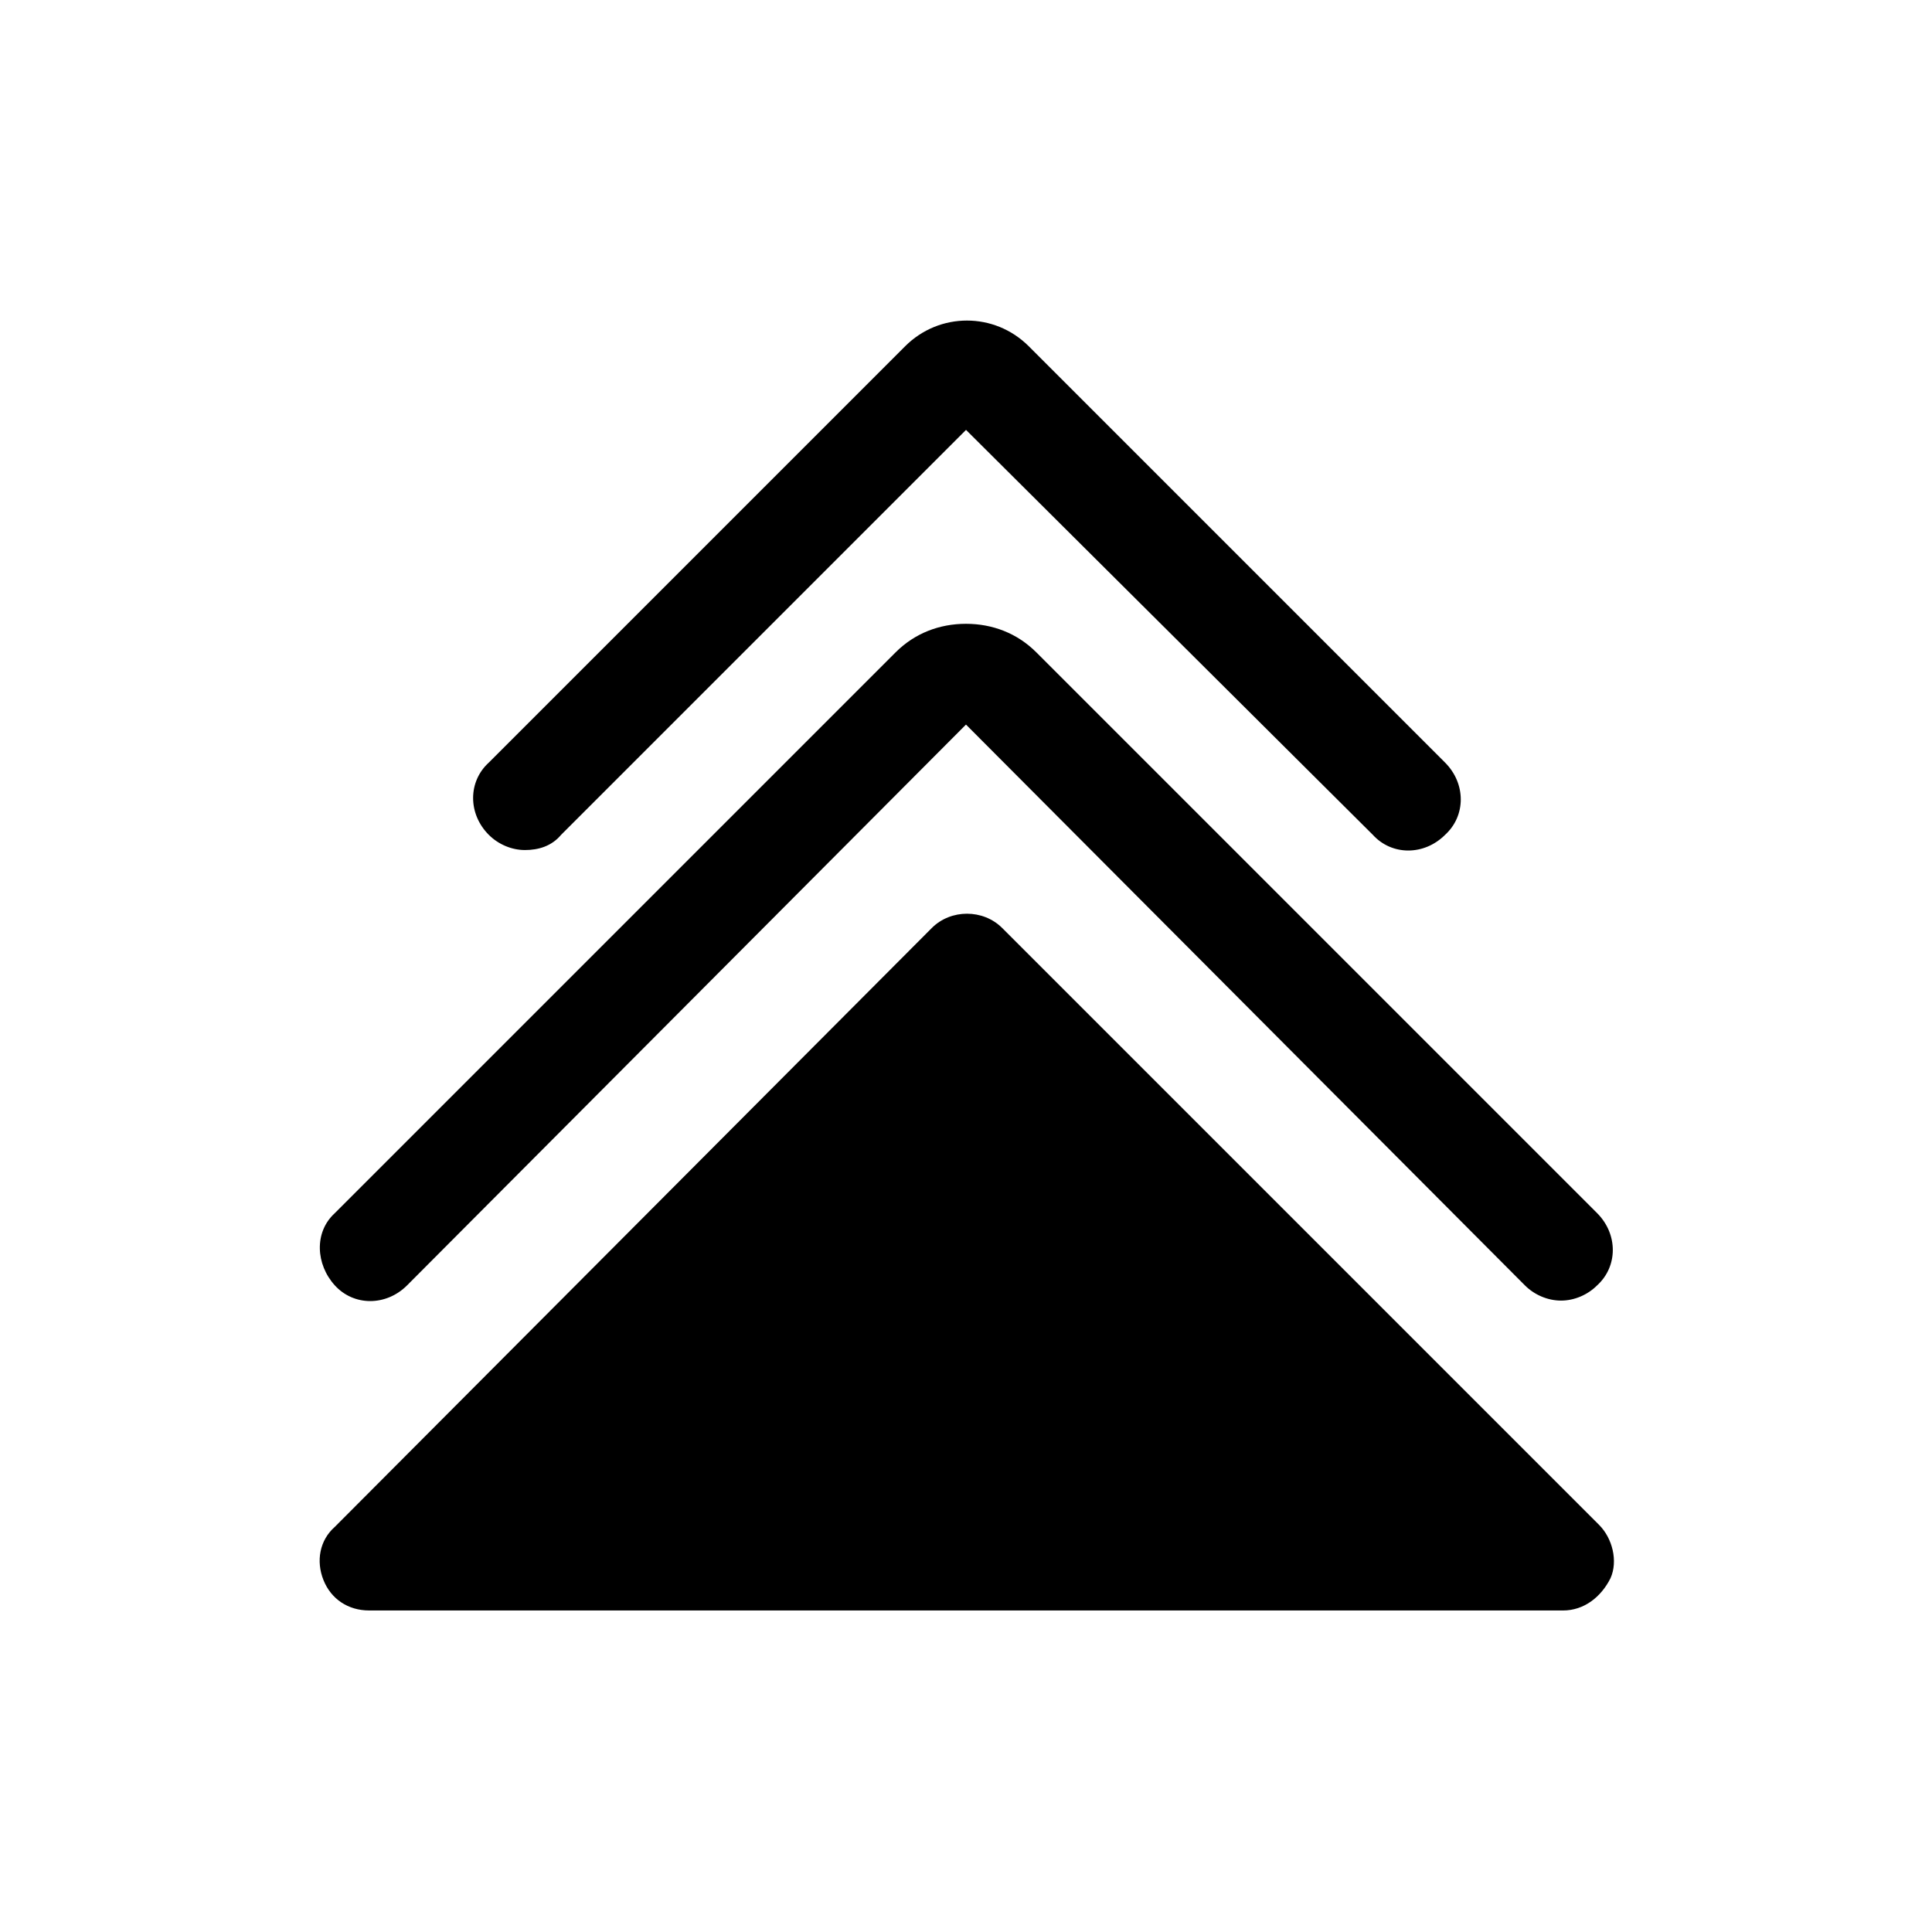 <?xml version="1.0" encoding="UTF-8"?>
<!-- Uploaded to: SVG Find, www.svgrepo.com, Generator: SVG Find Mixer Tools -->
<svg fill="#000000" width="800px" height="800px" version="1.1" viewBox="144 144 512 512" xmlns="http://www.w3.org/2000/svg">
 <g>
  <path d="m558.2 570.79h-316.39c-5.543 0-10.078-3.023-12.09-8.062-2.016-5.039-1.008-10.578 3.023-14.105l158.2-158.7c5.039-5.039 13.602-5.039 18.641 0l158.2 158.2c3.527 3.527 5.039 9.574 3.023 14.105-2.519 5.039-7.051 8.566-12.594 8.566z"/>
  <path d="m557.69 488.67c-3.527 0-7.055-1.512-9.574-4.031l-148.12-148.62-148.12 148.62c-5.543 5.543-14.105 5.543-19.145 0s-5.543-14.105 0-19.145l148.62-148.62c5.039-5.039 11.586-7.559 18.641-7.559s13.602 2.519 18.641 7.559l148.62 148.62c5.543 5.543 5.543 14.105 0 19.145-2.516 2.519-6.043 4.031-9.57 4.031z"/>
  <path d="m283.11 369.27c-3.527 0-7.055-1.512-9.574-4.031-5.543-5.543-5.543-14.105 0-19.145l110.34-110.34c9.07-9.07 23.68-9.07 32.746 0l110.34 110.34c5.543 5.543 5.543 14.105 0 19.145-5.543 5.543-14.105 5.543-19.145 0l-107.81-107.31-107.31 107.31c-2.519 3.023-6.047 4.031-9.574 4.031z"/>
 </g>
</svg>